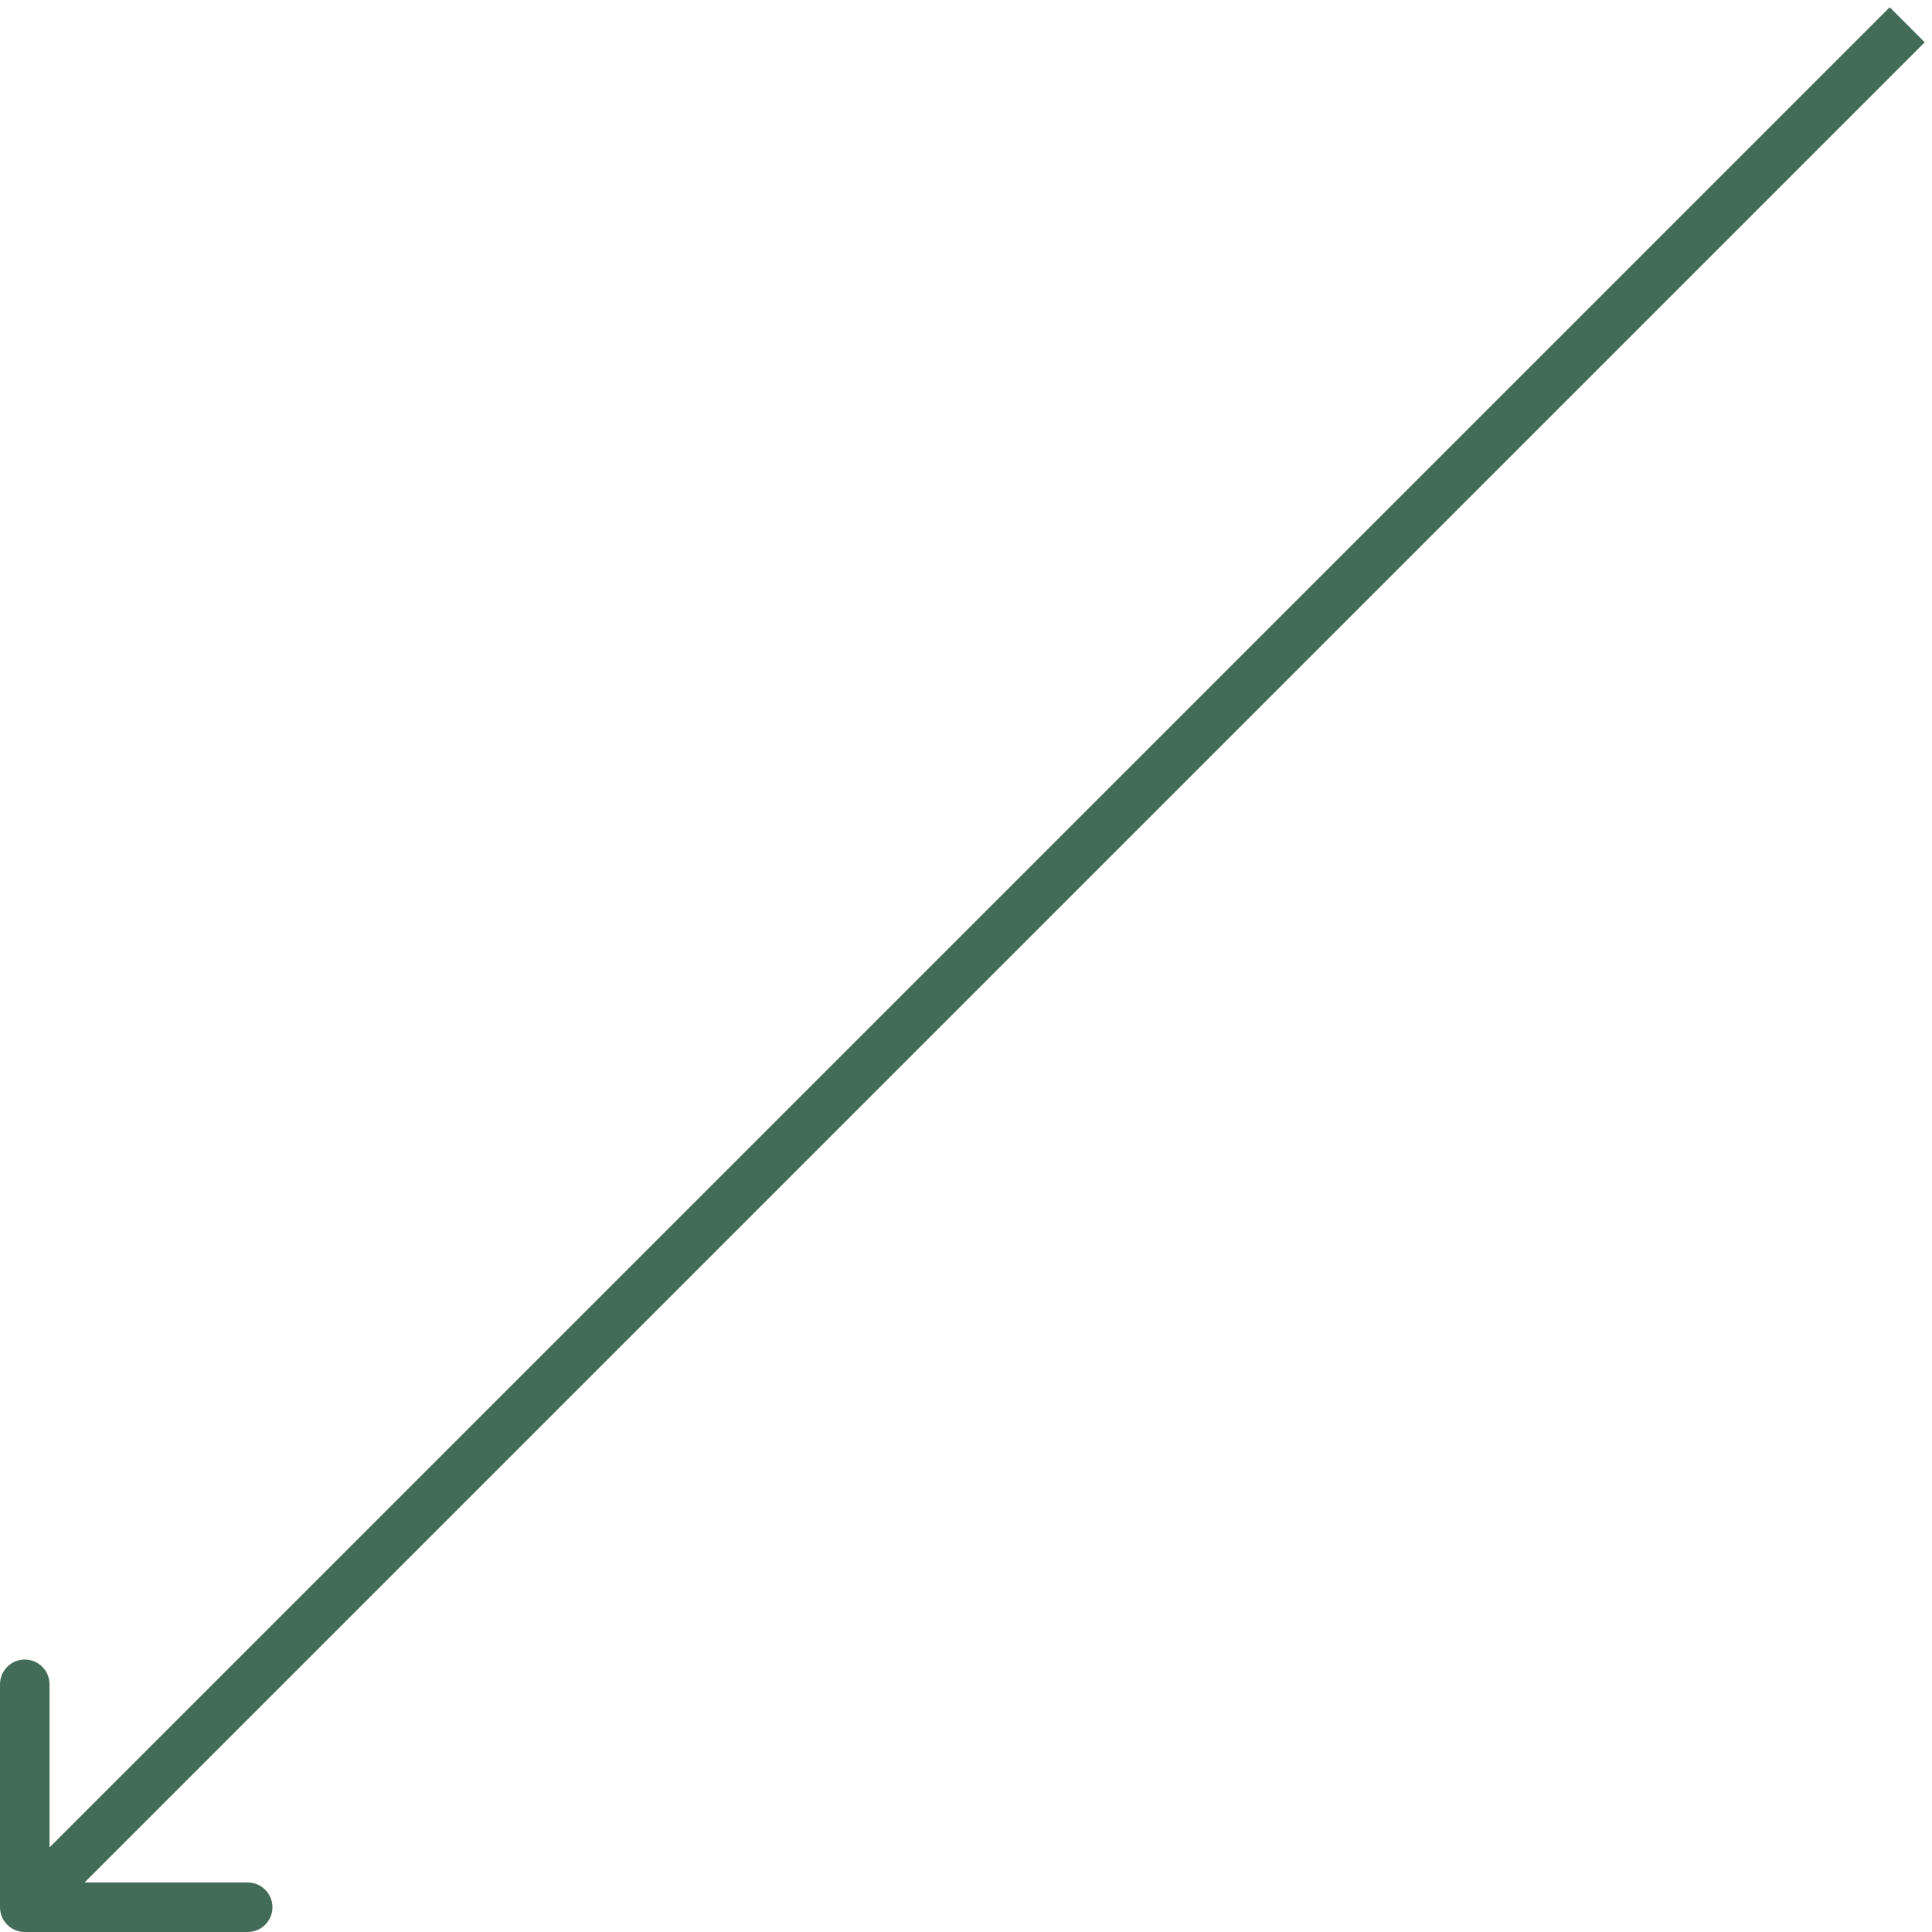 <?xml version="1.0" encoding="UTF-8"?> <svg xmlns="http://www.w3.org/2000/svg" viewBox="0 0 98.00 98.00" data-guides="{&quot;vertical&quot;:[],&quot;horizontal&quot;:[]}"><defs></defs><path fill="#436c58" stroke="none" fill-opacity="1" stroke-width="1" stroke-opacity="1" font-size-adjust="" id="tSvg46ce8af0d7" title="Path 1" d="M0 96.744C0 97.438 0.562 98 1.256 98C5.026 98 8.795 98 12.564 98C13.258 98 13.82 97.438 13.82 96.744C13.82 96.049 13.258 95.487 12.564 95.487C9.214 95.487 5.863 95.487 2.513 95.487C2.513 92.137 2.513 88.786 2.513 85.436C2.513 84.742 1.95 84.18 1.256 84.18C0.562 84.18 0 84.742 0 85.436C0 89.205 0 92.974 0 96.744ZM95.855 0.368C64.026 32.197 32.197 64.026 0.368 95.855C0.96 96.448 1.552 97.04 2.145 97.632C33.974 65.803 65.803 33.974 97.632 2.145C97.04 1.552 96.448 0.96 95.855 0.368Z"></path></svg> 